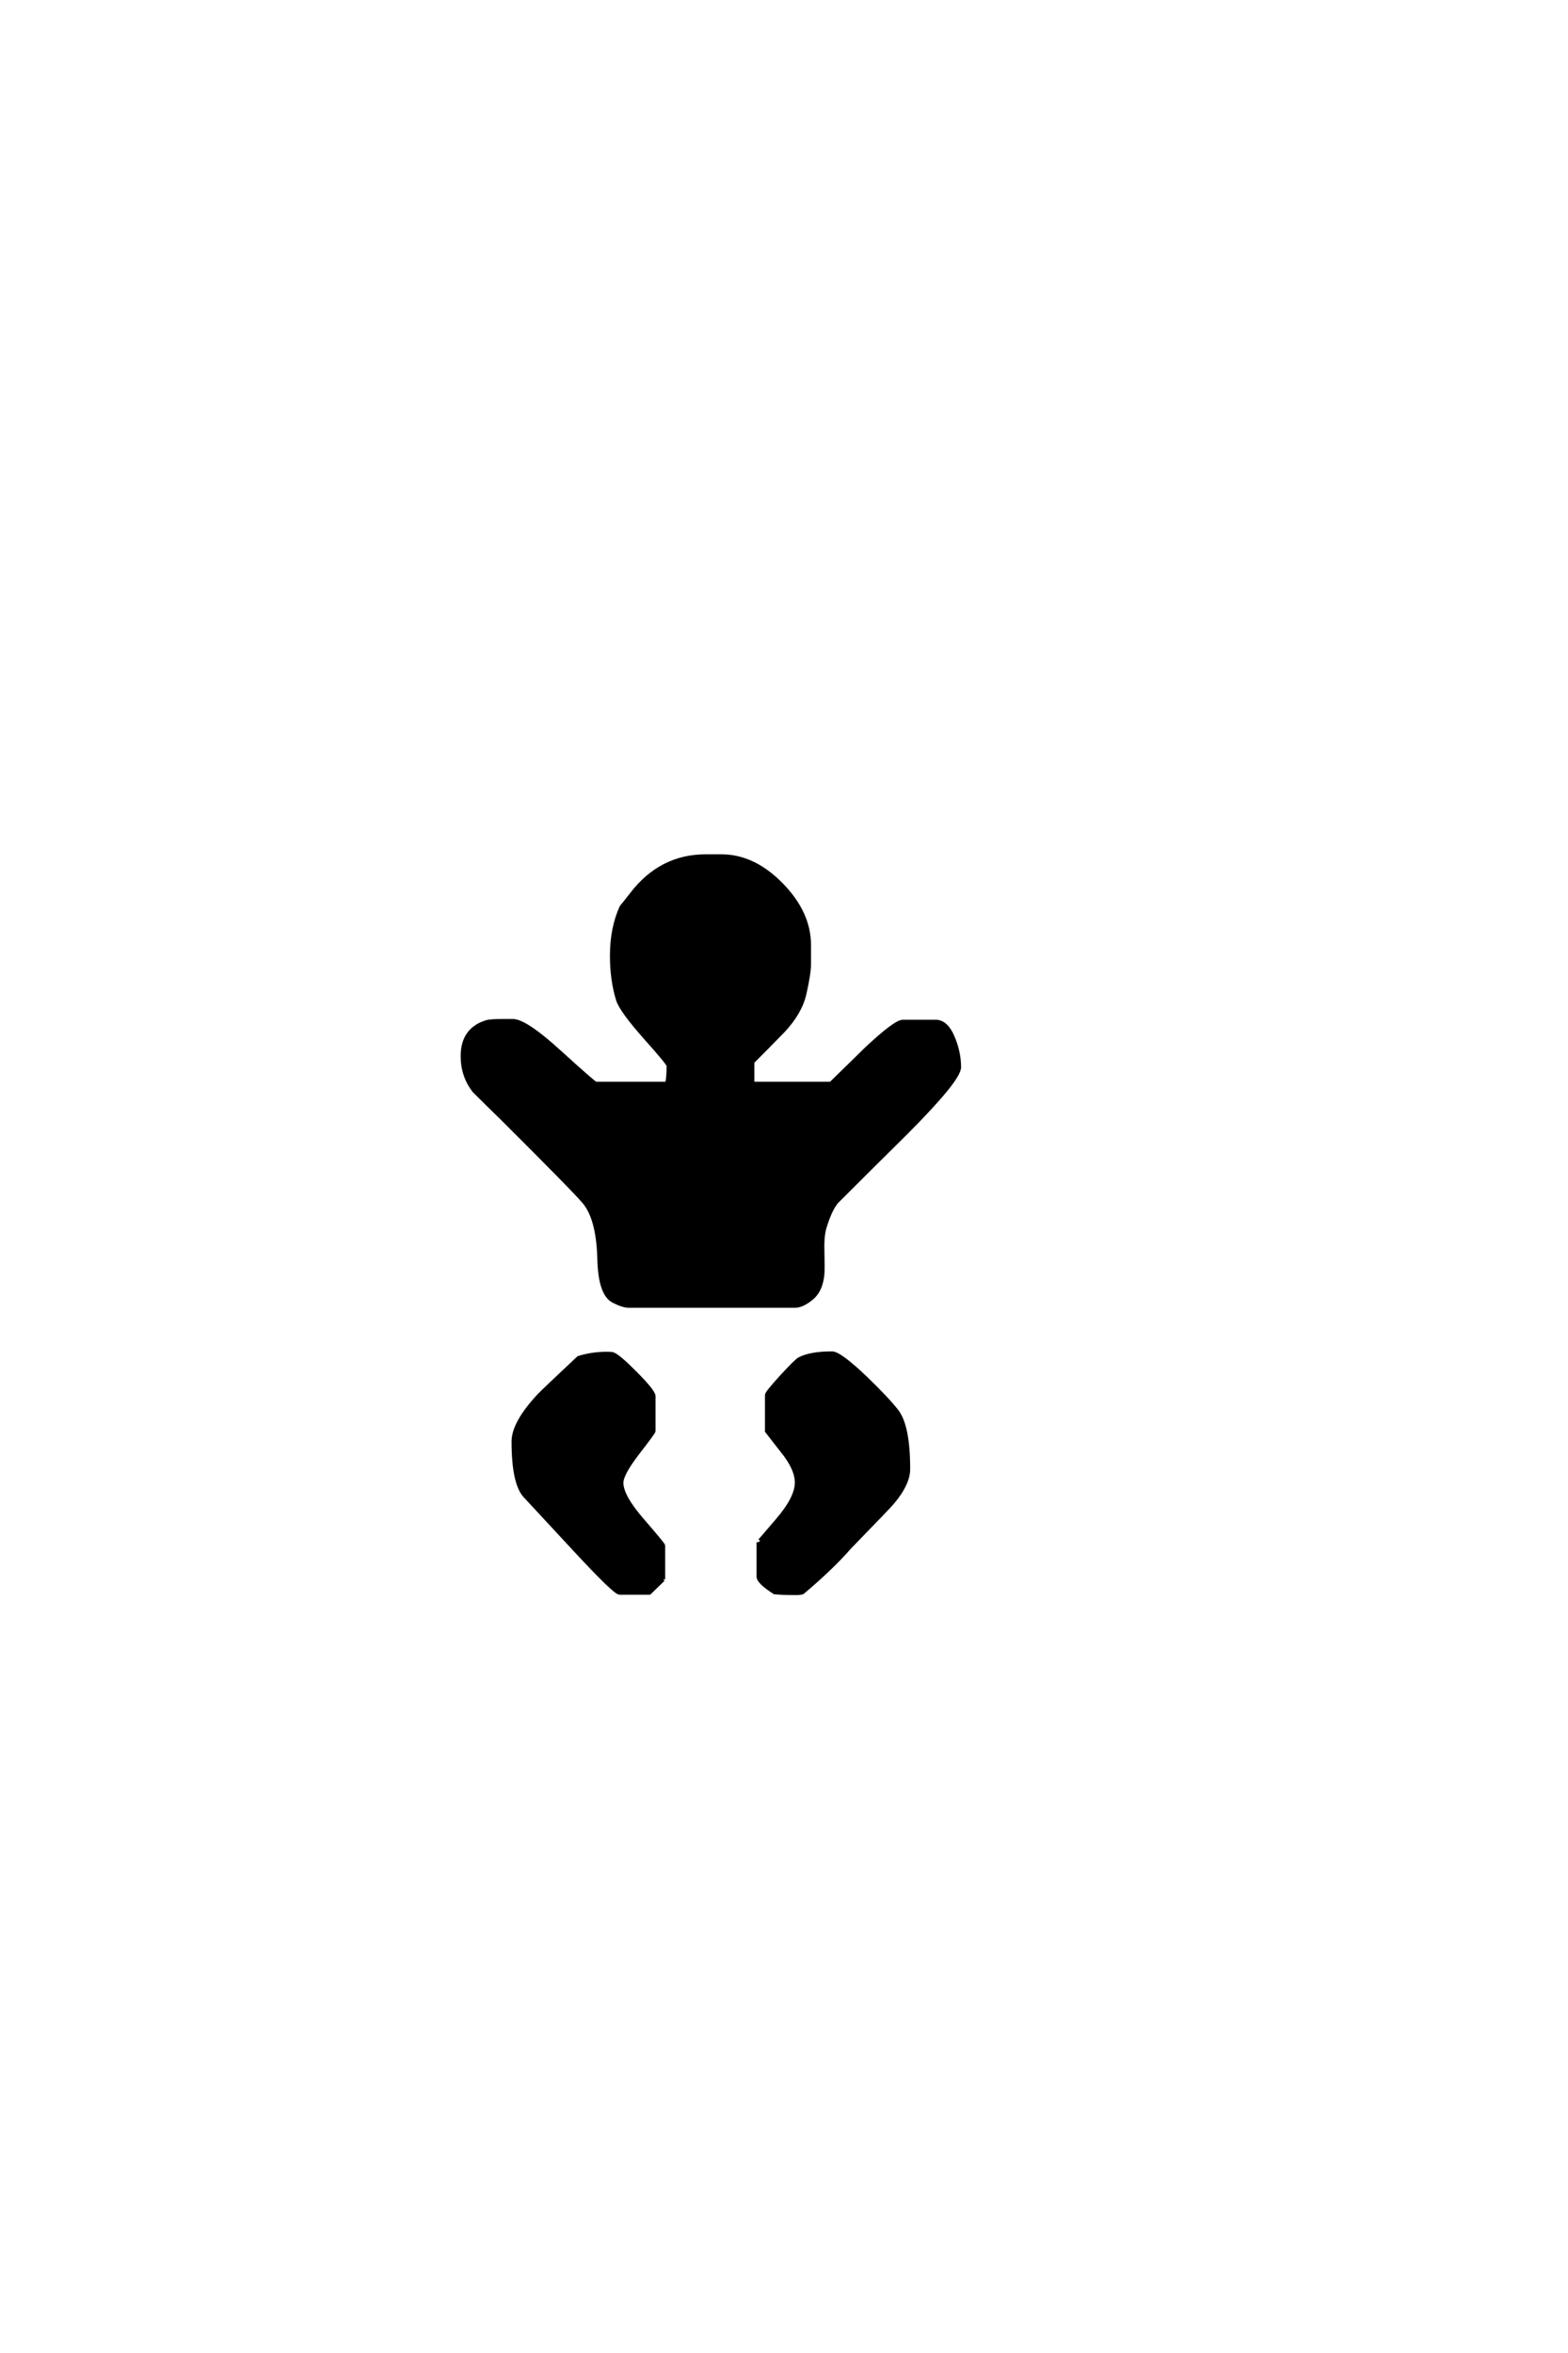 <?xml version='1.0' encoding='UTF-8'?>
<!DOCTYPE svg PUBLIC "-//W3C//DTD SVG 1.0//EN"
"http://www.w3.org/TR/2001/REC-SVG-20010904/DTD/svg10.dtd">

<svg xmlns='http://www.w3.org/2000/svg' version='1.0' width='40.0' height='60.0'>

 <g transform='scale(0.1 -0.1) translate(110.0 -370.0)'>
  <path d='M134.672 97.859
Q134.672 94.734 120.906 80.953
Q112.109 72.266 103.422 63.578
Q101.766 61.625 100.391 57.125
Q99.703 54.984 99.812 51.172
Q99.906 46.297 99.812 45.125
Q99.422 40.922 97.016 38.969
Q94.625 37.016 92.781 37.016
L50.484 37.016
Q48.922 37.016 46.484 38.281
Q43.062 40.047 42.875 49.125
Q42.578 59.375 38.969 63.578
Q36.328 66.703 17.781 85.156
Q14.359 88.484 11.031 91.797
Q8.016 95.609 8.016 100.688
Q8.016 107.516 14.156 109.375
Q15.141 109.672 18.656 109.672
L20.797 109.672
Q24.031 109.672 32.812 101.656
Q41.609 93.656 42 93.656
L60.156 93.656
Q60.547 95.016 60.547 98.25
Q60.547 98.828 54.688 105.375
Q48.531 112.312 47.656 115.047
Q46.094 120.125 46.094 126.266
Q46.094 133.297 48.531 138.672
Q49.422 139.75 51.172 142
Q58.594 151.656 70.016 151.656
L74.031 151.656
Q82.234 151.656 89.312 144.422
Q96.391 137.203 96.391 129
L96.391 124.125
Q96.391 121.781 95.219 116.609
Q94.141 111.812 89.75 107.125
Q85.844 103.125 81.938 99.219
L81.938 93.656
L101.953 93.656
Q106.547 98.141 111.141 102.641
Q118.453 109.469 120.312 109.469
L128.719 109.469
Q131.547 109.469 133.297 104.891
Q134.672 101.375 134.672 97.859
Q134.672 101.375 134.672 97.859
M121.688 -4.594
Q121.688 -8.297 117.781 -12.984
Q117.094 -13.875 106.734 -24.516
Q102.156 -29.781 94.734 -36.031
Q94.141 -36.234 93.172 -36.234
Q89.359 -36.234 87.594 -36.031
Q83.5 -33.406 83.5 -32.031
L83.5 -23.25
Q83.5 -23.344 88.375 -17.625
Q93.266 -11.922 93.266 -8.016
Q93.266 -4.984 90.438 -1.078
Q87.984 2.047 85.641 5.078
L85.641 14.266
Q85.641 14.844 89.344 18.891
Q93.062 22.953 93.953 23.438
Q96.781 24.906 102.25 24.906
Q104.203 24.906 110.844 18.562
Q116.406 13.188 118.75 10.156
Q121.688 6.344 121.688 -4.594
Q121.688 6.344 121.688 -4.594
M59.188 -32.719
L55.672 -36.141
L48.047 -36.141
Q46.875 -36.141 36.625 -25.094
Q24.422 -11.922 24.219 -11.719
Q21 -8.688 21 2.438
Q21 7.125 27.438 14.062
Q28.328 15.047 37.594 23.734
Q41.016 24.812 44.828 24.812
Q46 24.812 46.297 24.703
Q47.656 24.312 52.188 19.719
Q56.734 15.141 56.734 13.969
L56.734 5.078
Q56.734 4.781 52.625 -0.531
Q48.531 -5.859 48.531 -8.109
Q48.531 -11.531 53.859 -17.672
Q59.188 -23.828 59.188 -24.125
L59.188 -32.719
' style='fill: #000000; stroke: #000000'/>
 </g>
</svg>
